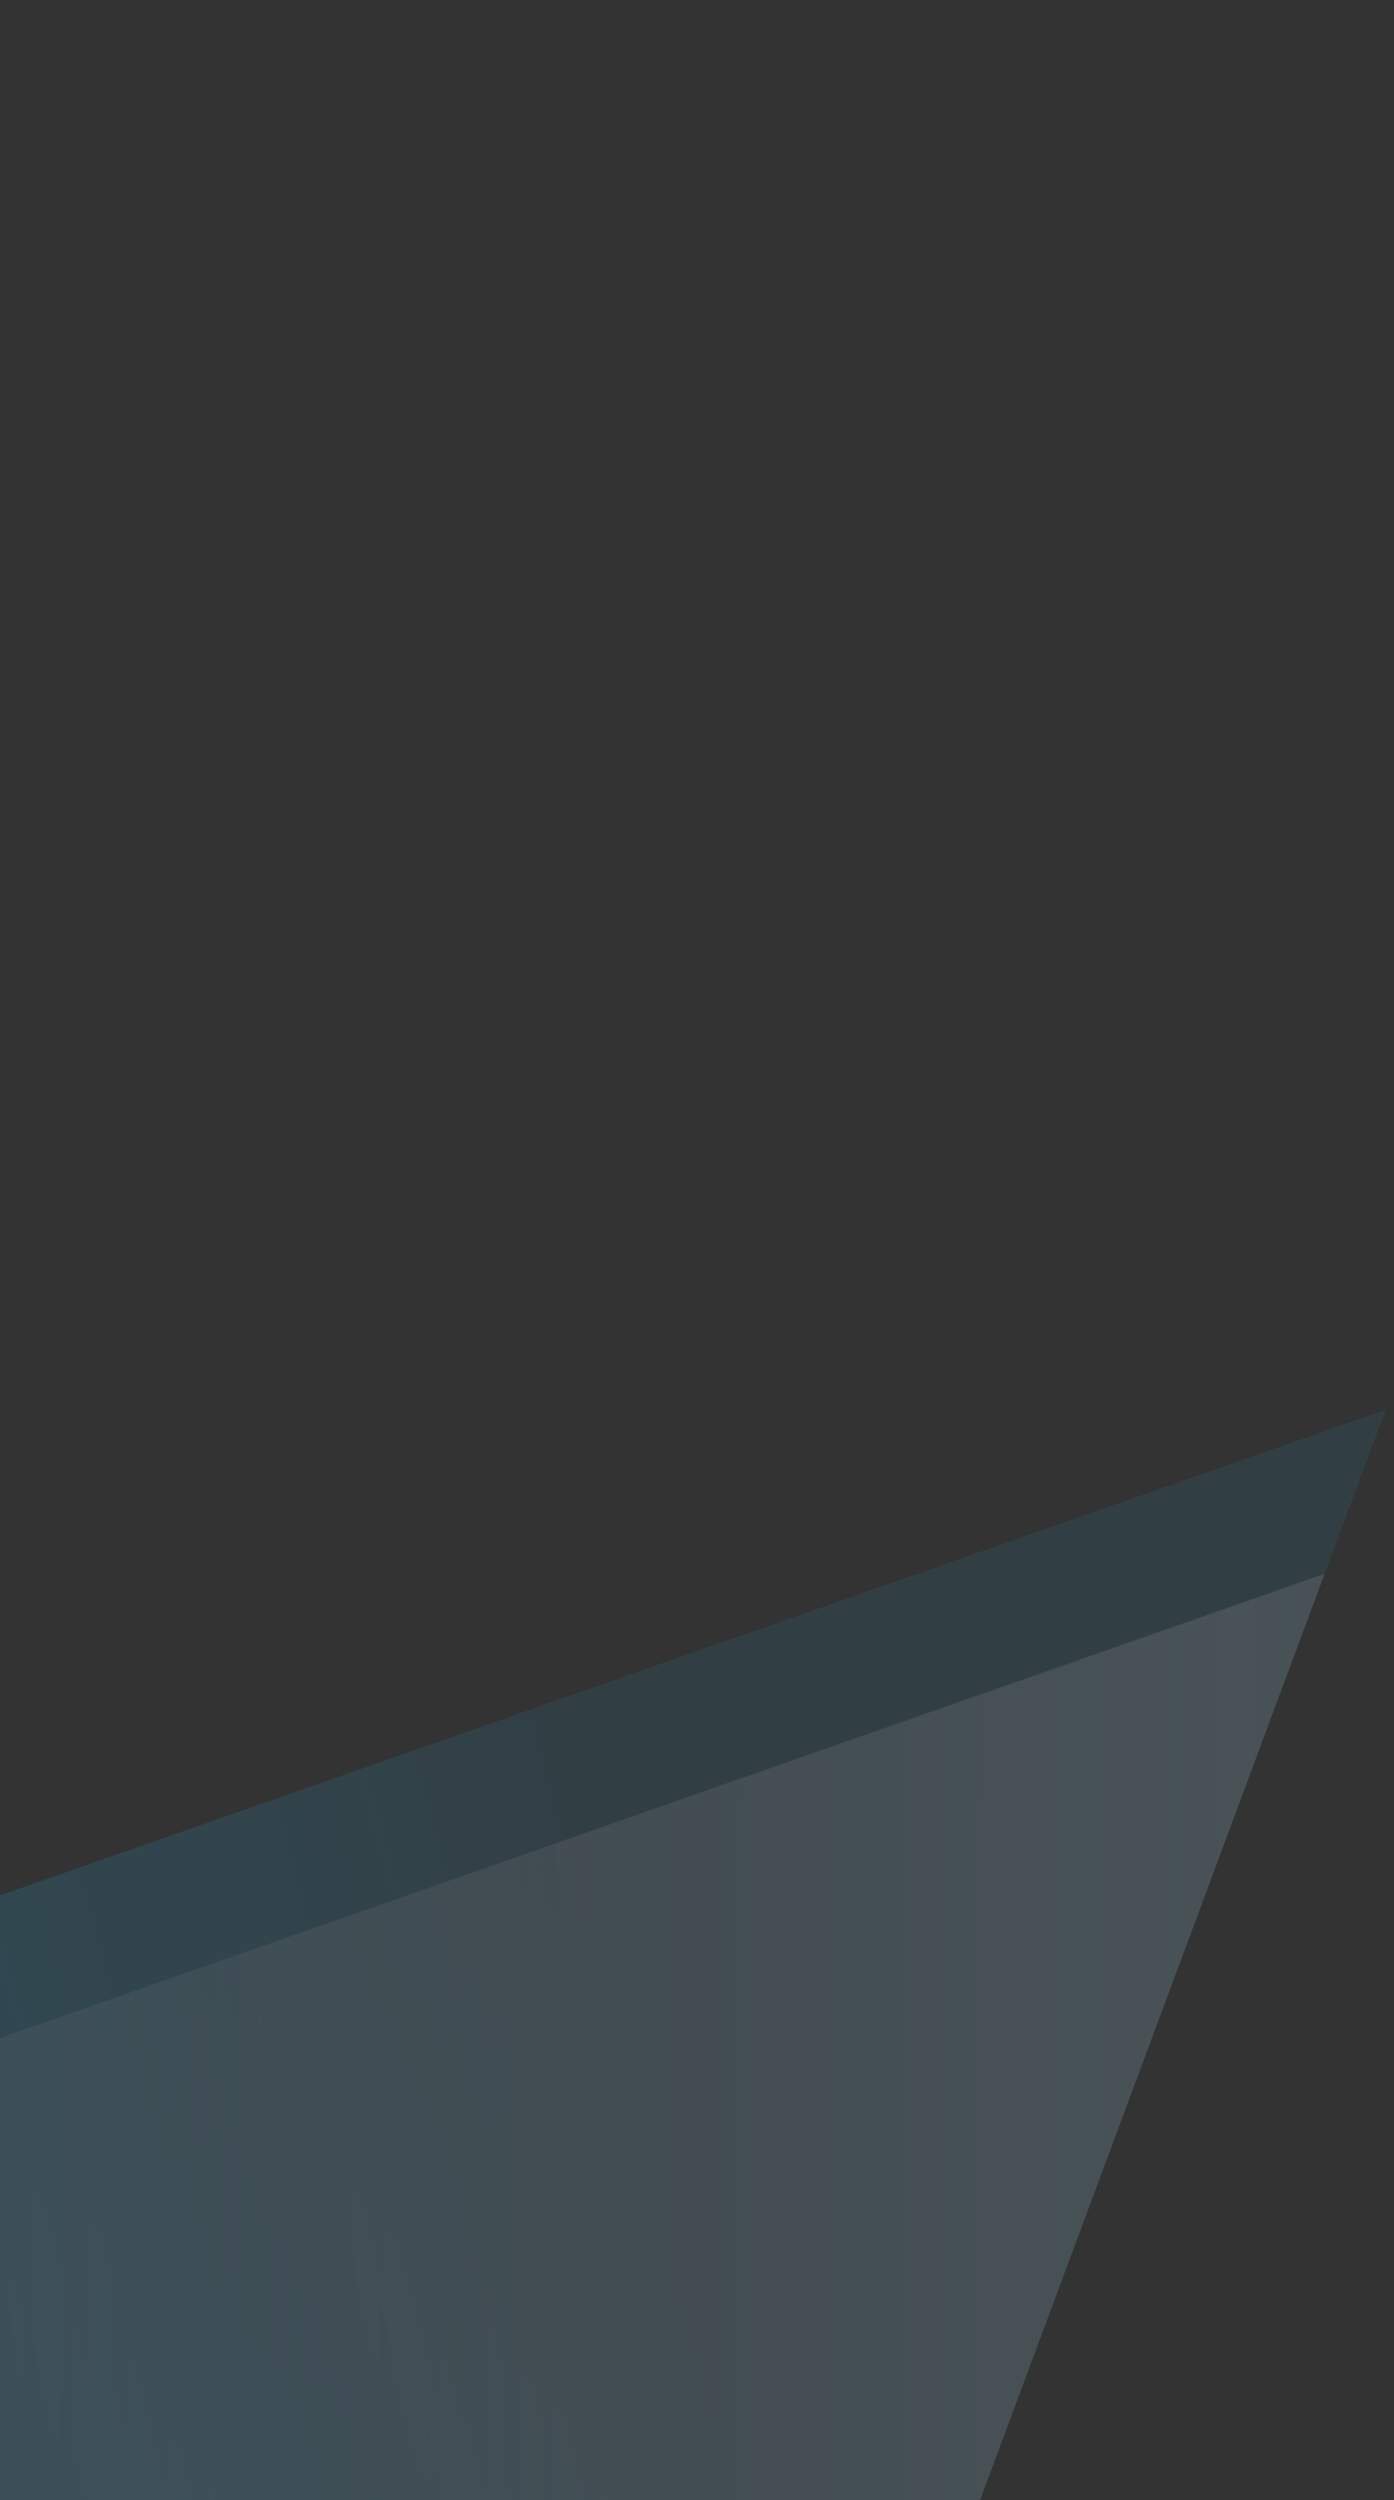 <svg width="150" height="269" viewBox="0 0 150 269" fill="none" xmlns="http://www.w3.org/2000/svg">
    <rect x="0" y="0" width="150" height="269" fill="#333333" stroke="none"/>
    <g clip-path="url(#clip0_919_23724)">
        <g opacity="0.4">
            <path d="M149.109 151.684L-105.524 240.908L-395.55 343.871L-168.821 411.084L83.754 327.392L149.109 151.684Z"
                  fill="url(#paint0_linear_919_23724)"/>
            <g opacity="0.3">
                <path style="mix-blend-mode:screen"
                      d="M-112.09 258.559L77.188 345.043L142.543 169.335L-112.09 258.559Z"
                      fill="url(#paint1_linear_919_23724)"/>
            </g>
        </g>
        <path d="M54.13 276.963L-88.975 320.304L-122.207 409.65L19.818 369.213L54.13 276.963Z"
              fill="url(#paint2_linear_919_23724)"/>
        <g opacity="0.5">
            <path style="mix-blend-mode:screen" d="M69.073 270.14L-88.17 388.529L38.464 352.433L69.073 270.14Z"
                  fill="url(#paint3_linear_919_23724)"/>
        </g>
        <g opacity="0.3">
            <path style="mix-blend-mode:screen" d="M-84.439 321.999L19.814 369.22L54.13 276.962L-84.439 321.999Z"
                  fill="url(#paint4_linear_919_23724)"/>
        </g>
    </g>
    <defs>
        <linearGradient id="paint0_linear_919_23724" x1="-226.454" y1="338.671" x2="78.335" y2="260.006"
                        gradientUnits="userSpaceOnUse">
            <stop stop-color="#27A9E1"/>
            <stop offset="1" stop-color="#27A9E1" stop-opacity="0.27"/>
        </linearGradient>
        <linearGradient id="paint1_linear_919_23724" x1="-152.967" y1="272.877" x2="170.93" y2="273.444"
                        gradientUnits="userSpaceOnUse">
            <stop stop-color="#FBE8FF" stop-opacity="0"/>
            <stop offset="1" stop-color="white"/>
        </linearGradient>
        <linearGradient id="paint2_linear_919_23724" x1="-101.626" y1="354.317" x2="142.525" y2="242.445"
                        gradientUnits="userSpaceOnUse">
            <stop stop-color="#27A9E1" stop-opacity="0.01"/>
            <stop offset="1" stop-color="#0891B2"/>
        </linearGradient>
        <linearGradient id="paint3_linear_919_23724" x1="-115.788" y1="332.241" x2="87.881" y2="326.772"
                        gradientUnits="userSpaceOnUse">
            <stop stop-color="white" stop-opacity="0"/>
            <stop offset="1" stop-color="white"/>
        </linearGradient>
        <linearGradient id="paint4_linear_919_23724" x1="-106.999" y1="329.108" x2="69.769" y2="326.838"
                        gradientUnits="userSpaceOnUse">
            <stop stop-color="#F0FDFF" stop-opacity="0.04"/>
            <stop offset="1" stop-color="white"/>
        </linearGradient>
        <clipPath id="clip0_919_23724">
            <rect width="435" height="354" fill="white" transform="translate(25.711 483.441) rotate(-159.597)"/>
        </clipPath>
    </defs>
</svg>
